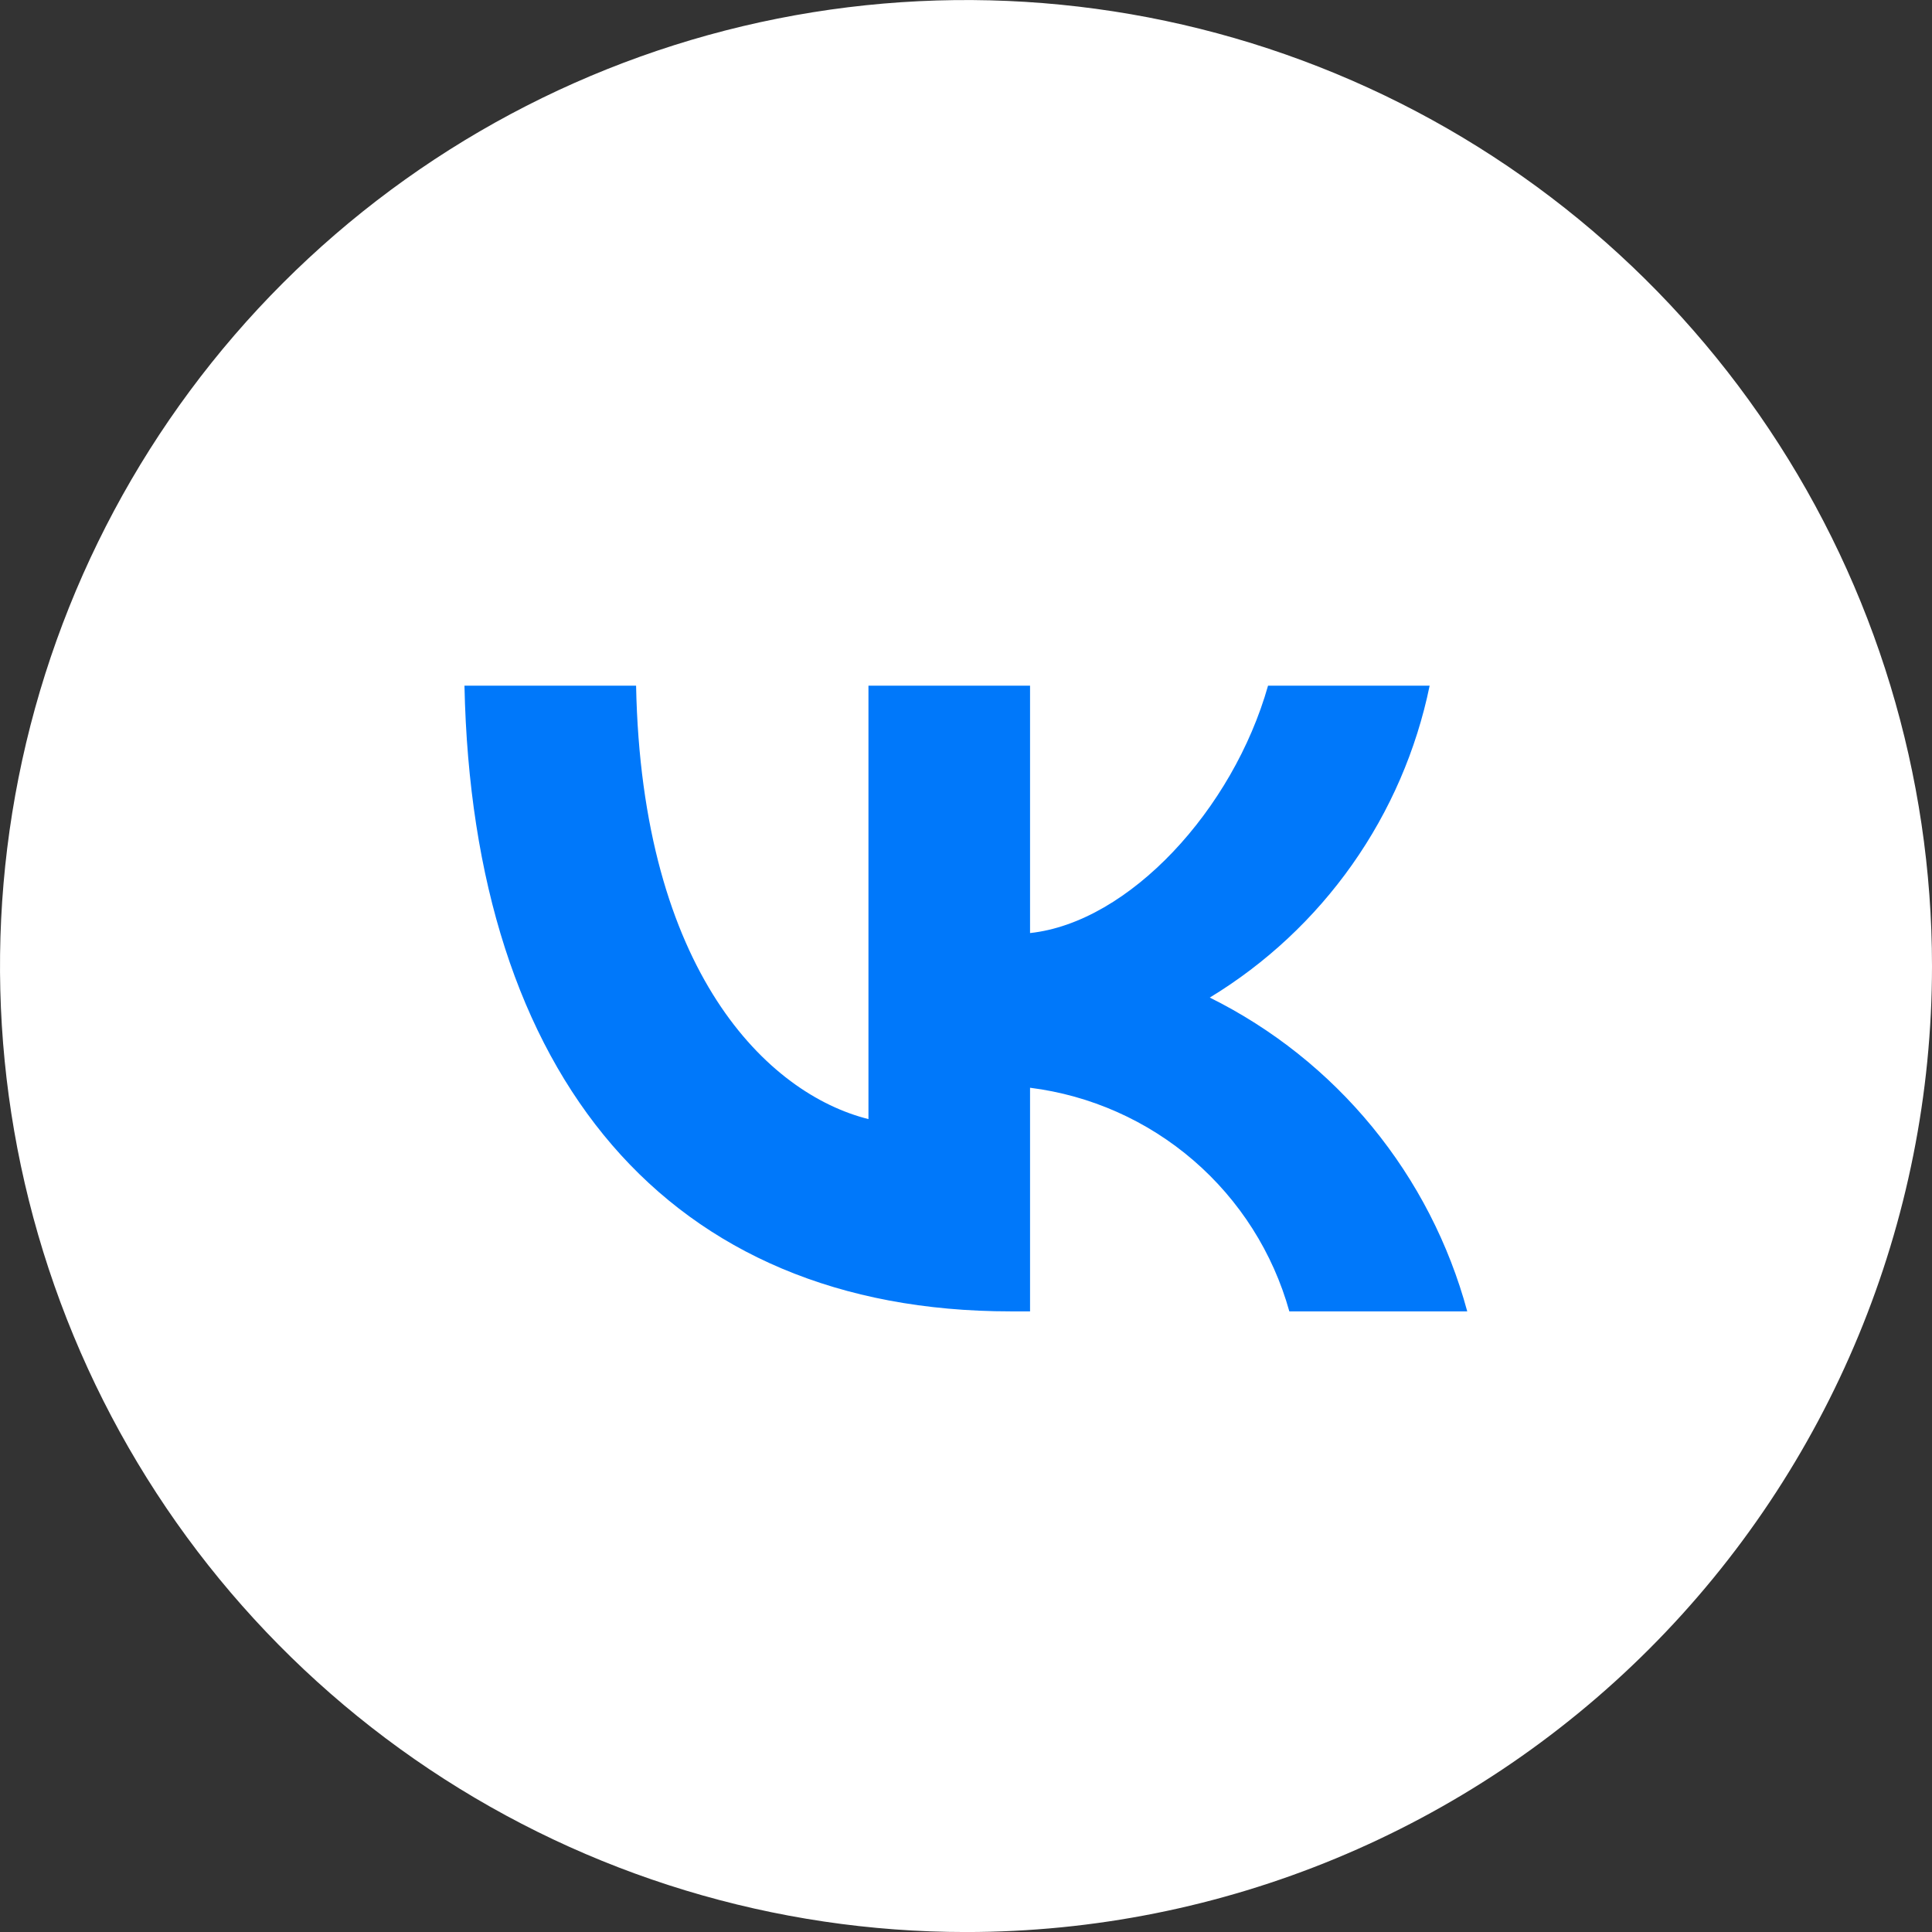 <?xml version="1.0" encoding="UTF-8"?> <svg xmlns="http://www.w3.org/2000/svg" width="59" height="59" viewBox="0 0 59 59" fill="none"><rect x="0" y="0" width="59" height="59" fill="#333333" stroke="none"/><g clip-path="url(#clip0_465_13844)"><path d="M59 29.501C59 23.667 57.27 17.963 54.028 13.112C50.787 8.261 46.18 4.48 40.789 2.247C35.399 0.014 29.467 -0.57 23.745 0.568C18.022 1.706 12.766 4.516 8.64 8.642C4.515 12.767 1.705 18.024 0.567 23.746C-0.571 29.468 0.013 35.4 2.246 40.79C4.478 46.181 8.259 50.788 13.111 54.03C17.962 57.271 23.666 59.001 29.5 59.001C37.324 59.001 44.827 55.893 50.36 50.361C55.892 44.828 59 37.325 59 29.501V29.501Z" fill="white"></path><path d="M30.863 40.047C20.4 40.047 14.432 32.874 14.184 20.939H19.425C19.597 29.699 23.46 33.41 26.521 34.175V20.939H31.456V28.494C34.478 28.169 37.653 24.726 38.724 20.939H43.659C43.255 22.903 42.451 24.762 41.295 26.401C40.14 28.04 38.659 29.423 36.945 30.464C38.859 31.414 40.55 32.76 41.905 34.412C43.26 36.064 44.249 37.984 44.807 40.047H39.374C38.874 38.255 37.855 36.652 36.447 35.437C35.038 34.222 33.302 33.45 31.456 33.218V40.047L30.863 40.047Z" fill="#0078FA"></path></g><defs><clipPath id="clip0_465_13844"><rect width="59" height="59" fill="white"></rect></clipPath></defs></svg> 